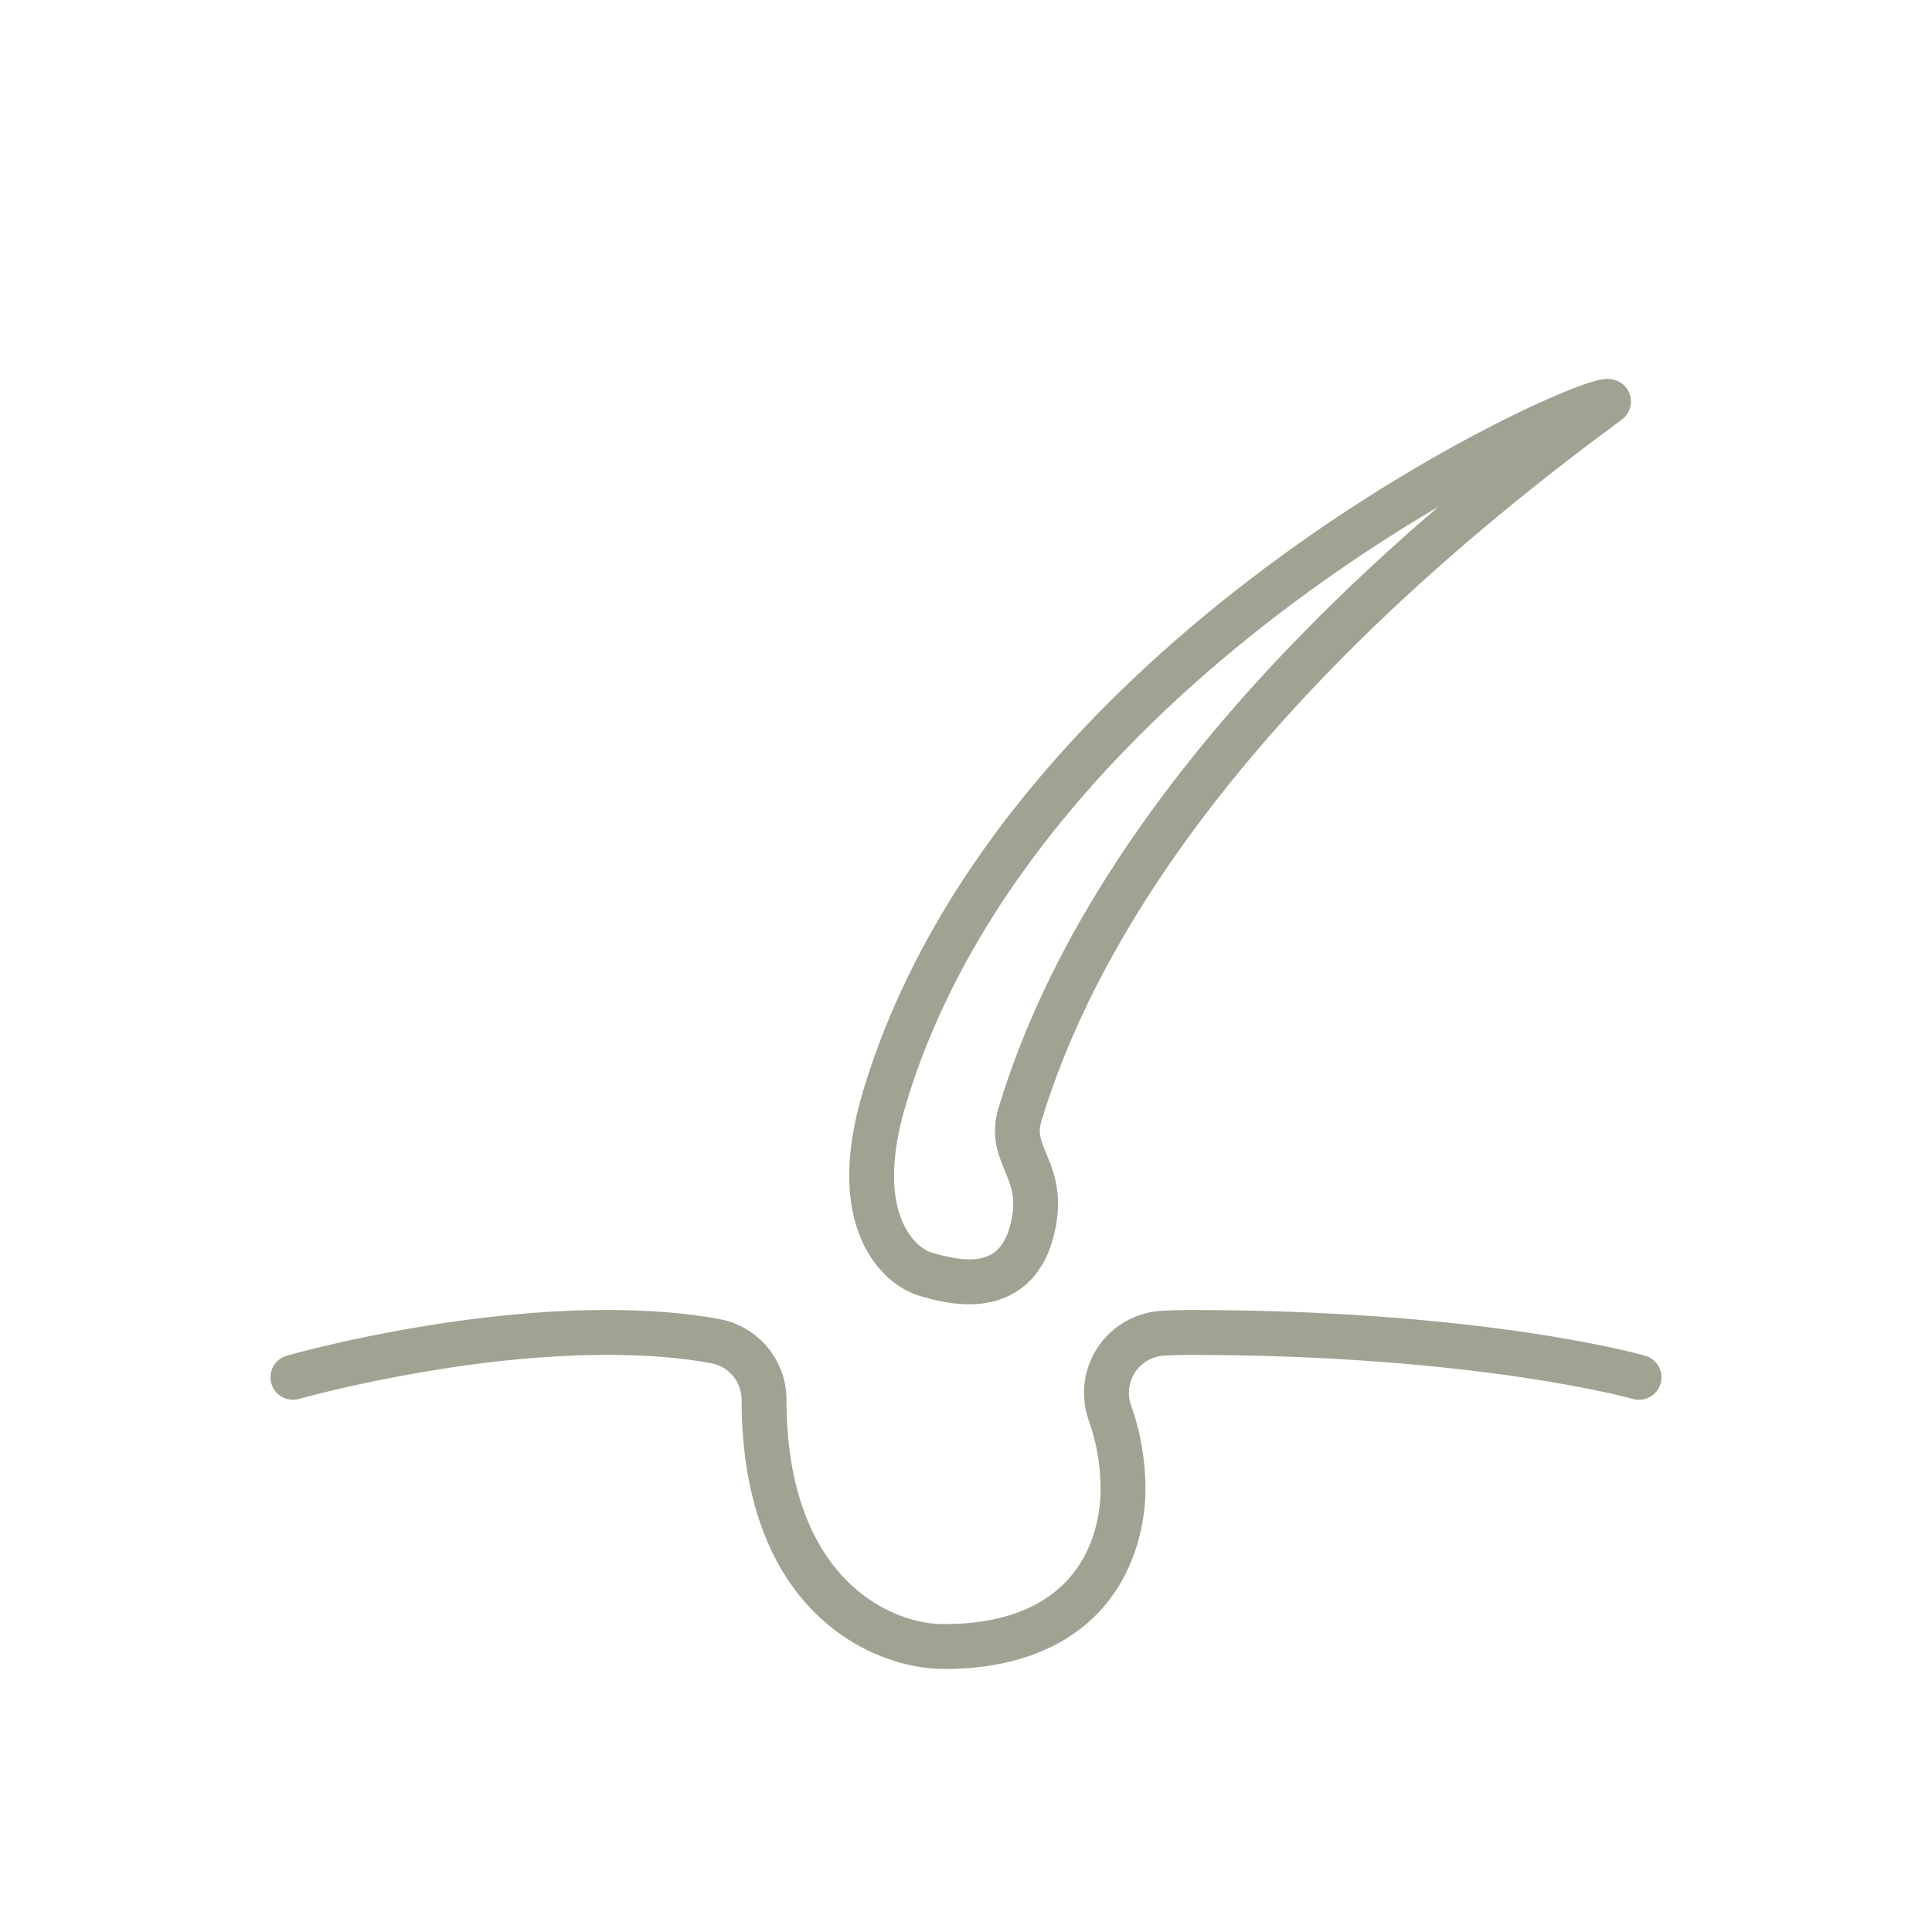 <?xml version="1.0" encoding="UTF-8"?> <svg xmlns="http://www.w3.org/2000/svg" width="50" height="50" viewBox="0 0 50 50" fill="none"> <path d="M23.78 33.53C22.818 33.241 21.278 31.766 22.333 28.247C24.211 21.984 29.182 17.31 33.02 14.492C35.313 12.809 37.372 11.652 38.695 10.977C39.586 10.523 40.218 10.25 40.591 10.1C41.42 9.768 41.614 9.781 41.795 9.835C42.006 9.898 42.163 10.075 42.201 10.292C42.239 10.509 42.15 10.728 41.973 10.859L41.841 10.957C31.788 18.369 28.194 24.873 26.949 29.024C26.862 29.314 26.926 29.488 27.078 29.855C27.283 30.348 27.562 31.022 27.227 32.139C26.949 33.067 26.298 33.635 25.395 33.738C24.728 33.814 24.087 33.622 23.779 33.53L23.78 33.53ZM37.236 13.108C36.051 13.804 34.722 14.665 33.368 15.681C29.804 18.354 25.19 22.762 23.446 28.58C22.625 31.318 23.649 32.278 24.114 32.418C25.299 32.773 25.879 32.595 26.116 31.806C26.332 31.085 26.181 30.722 26.006 30.3C25.838 29.895 25.628 29.389 25.837 28.691C27.046 24.66 29.662 20.557 33.612 16.494C34.866 15.205 36.11 14.069 37.235 13.108L37.236 13.108Z" fill="#A0A392"></path> <path d="M24.419 43.193C22.612 43.193 19.193 41.737 19.193 36.225C19.193 35.762 18.862 35.365 18.407 35.28C17.636 35.137 16.729 35.064 15.709 35.064C11.778 35.064 7.78 36.192 7.74 36.203C7.432 36.291 7.11 36.112 7.022 35.804C6.935 35.495 7.113 35.174 7.421 35.086C7.59 35.037 11.611 33.902 15.709 33.902C16.799 33.902 17.779 33.981 18.619 34.138C19.624 34.325 20.354 35.202 20.354 36.223C20.354 40.818 23.013 42.032 24.419 42.032C28.19 42.032 28.483 39.365 28.483 38.548C28.483 37.929 28.38 37.328 28.177 36.759C27.953 36.133 28.039 35.428 28.406 34.873C28.772 34.319 29.387 33.964 30.05 33.925C30.29 33.91 30.544 33.903 30.806 33.903C38.35 33.903 42.41 35.038 42.579 35.087C42.887 35.174 43.066 35.496 42.977 35.804C42.889 36.113 42.568 36.291 42.26 36.204C42.22 36.192 38.167 35.065 30.806 35.065C30.567 35.065 30.336 35.071 30.12 35.084C29.82 35.103 29.541 35.263 29.375 35.514C29.208 35.766 29.17 36.085 29.271 36.368C29.519 37.063 29.645 37.797 29.645 38.549C29.645 38.983 29.571 40.105 28.886 41.153C28.278 42.084 27.009 43.194 24.42 43.194L24.419 43.193Z" fill="#A0A392"></path> </svg> 
